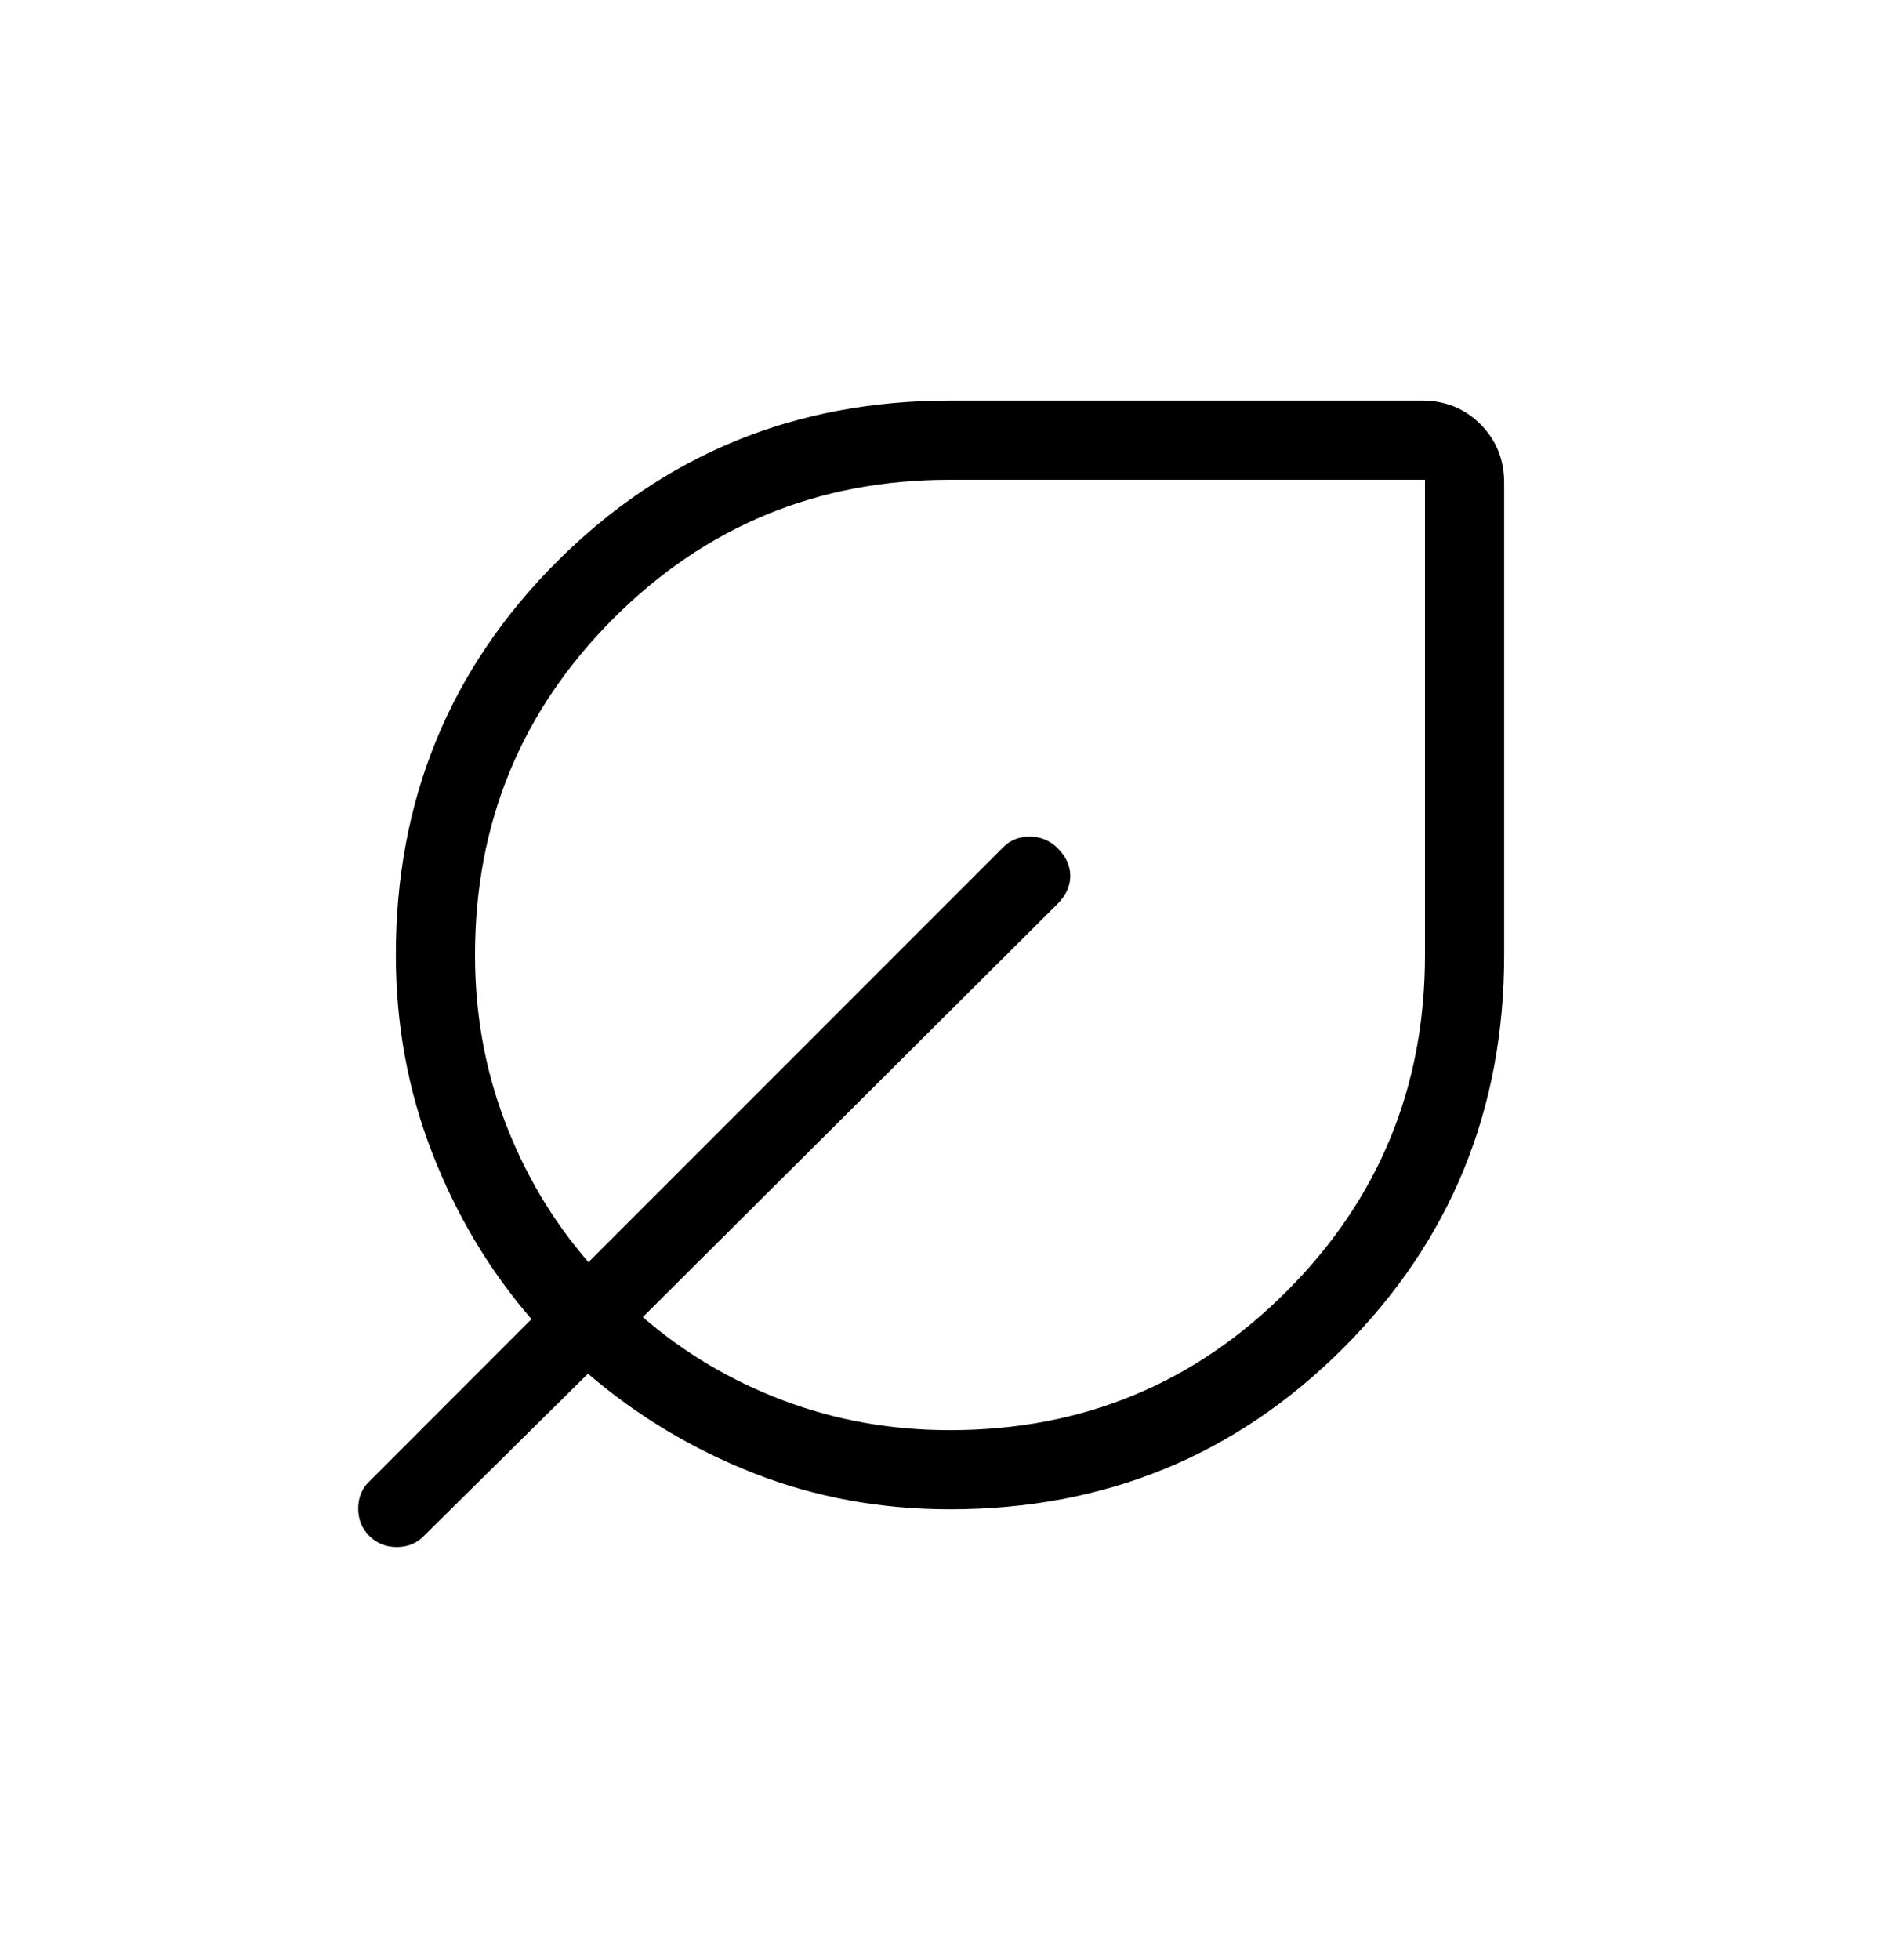 <svg width="32" height="33" viewBox="0 0 32 33" fill="none" xmlns="http://www.w3.org/2000/svg">
<path d="M16 25.411C14.829 25.411 13.727 25.208 12.693 24.802C11.659 24.395 10.729 23.837 9.903 23.127L7.139 25.859C7.019 25.983 6.868 26.046 6.684 26.046C6.5 26.046 6.345 25.983 6.22 25.859C6.095 25.734 6.032 25.58 6.033 25.395C6.034 25.21 6.096 25.059 6.22 24.942L8.951 22.209C8.239 21.384 7.681 20.448 7.276 19.403C6.871 18.358 6.667 17.249 6.667 16.078C6.667 13.472 7.571 11.265 9.379 9.457C11.188 7.649 13.395 6.744 16 6.744H23.949C24.34 6.744 24.669 6.877 24.934 7.143C25.2 7.409 25.333 7.738 25.333 8.129V16.078C25.333 18.683 24.429 20.89 22.621 22.699C20.811 24.507 18.604 25.411 16 25.411ZM16 24.078C18.222 24.078 20.111 23.3 21.666 21.744C23.222 20.189 24 18.3 24 16.078V8.077H16C13.778 8.077 11.889 8.855 10.333 10.411C8.778 11.966 8 13.855 8 16.078C8 17.064 8.167 17.999 8.503 18.881C8.838 19.764 9.307 20.553 9.911 21.25L16.888 14.272C17.006 14.148 17.157 14.085 17.341 14.085C17.525 14.085 17.683 14.15 17.813 14.28C17.955 14.422 18.026 14.578 18.026 14.748C18.026 14.918 17.953 15.077 17.805 15.224L10.826 22.175C11.523 22.778 12.312 23.246 13.194 23.579C14.077 23.911 15.012 24.078 15.998 24.078" fill="black"/>
</svg>
